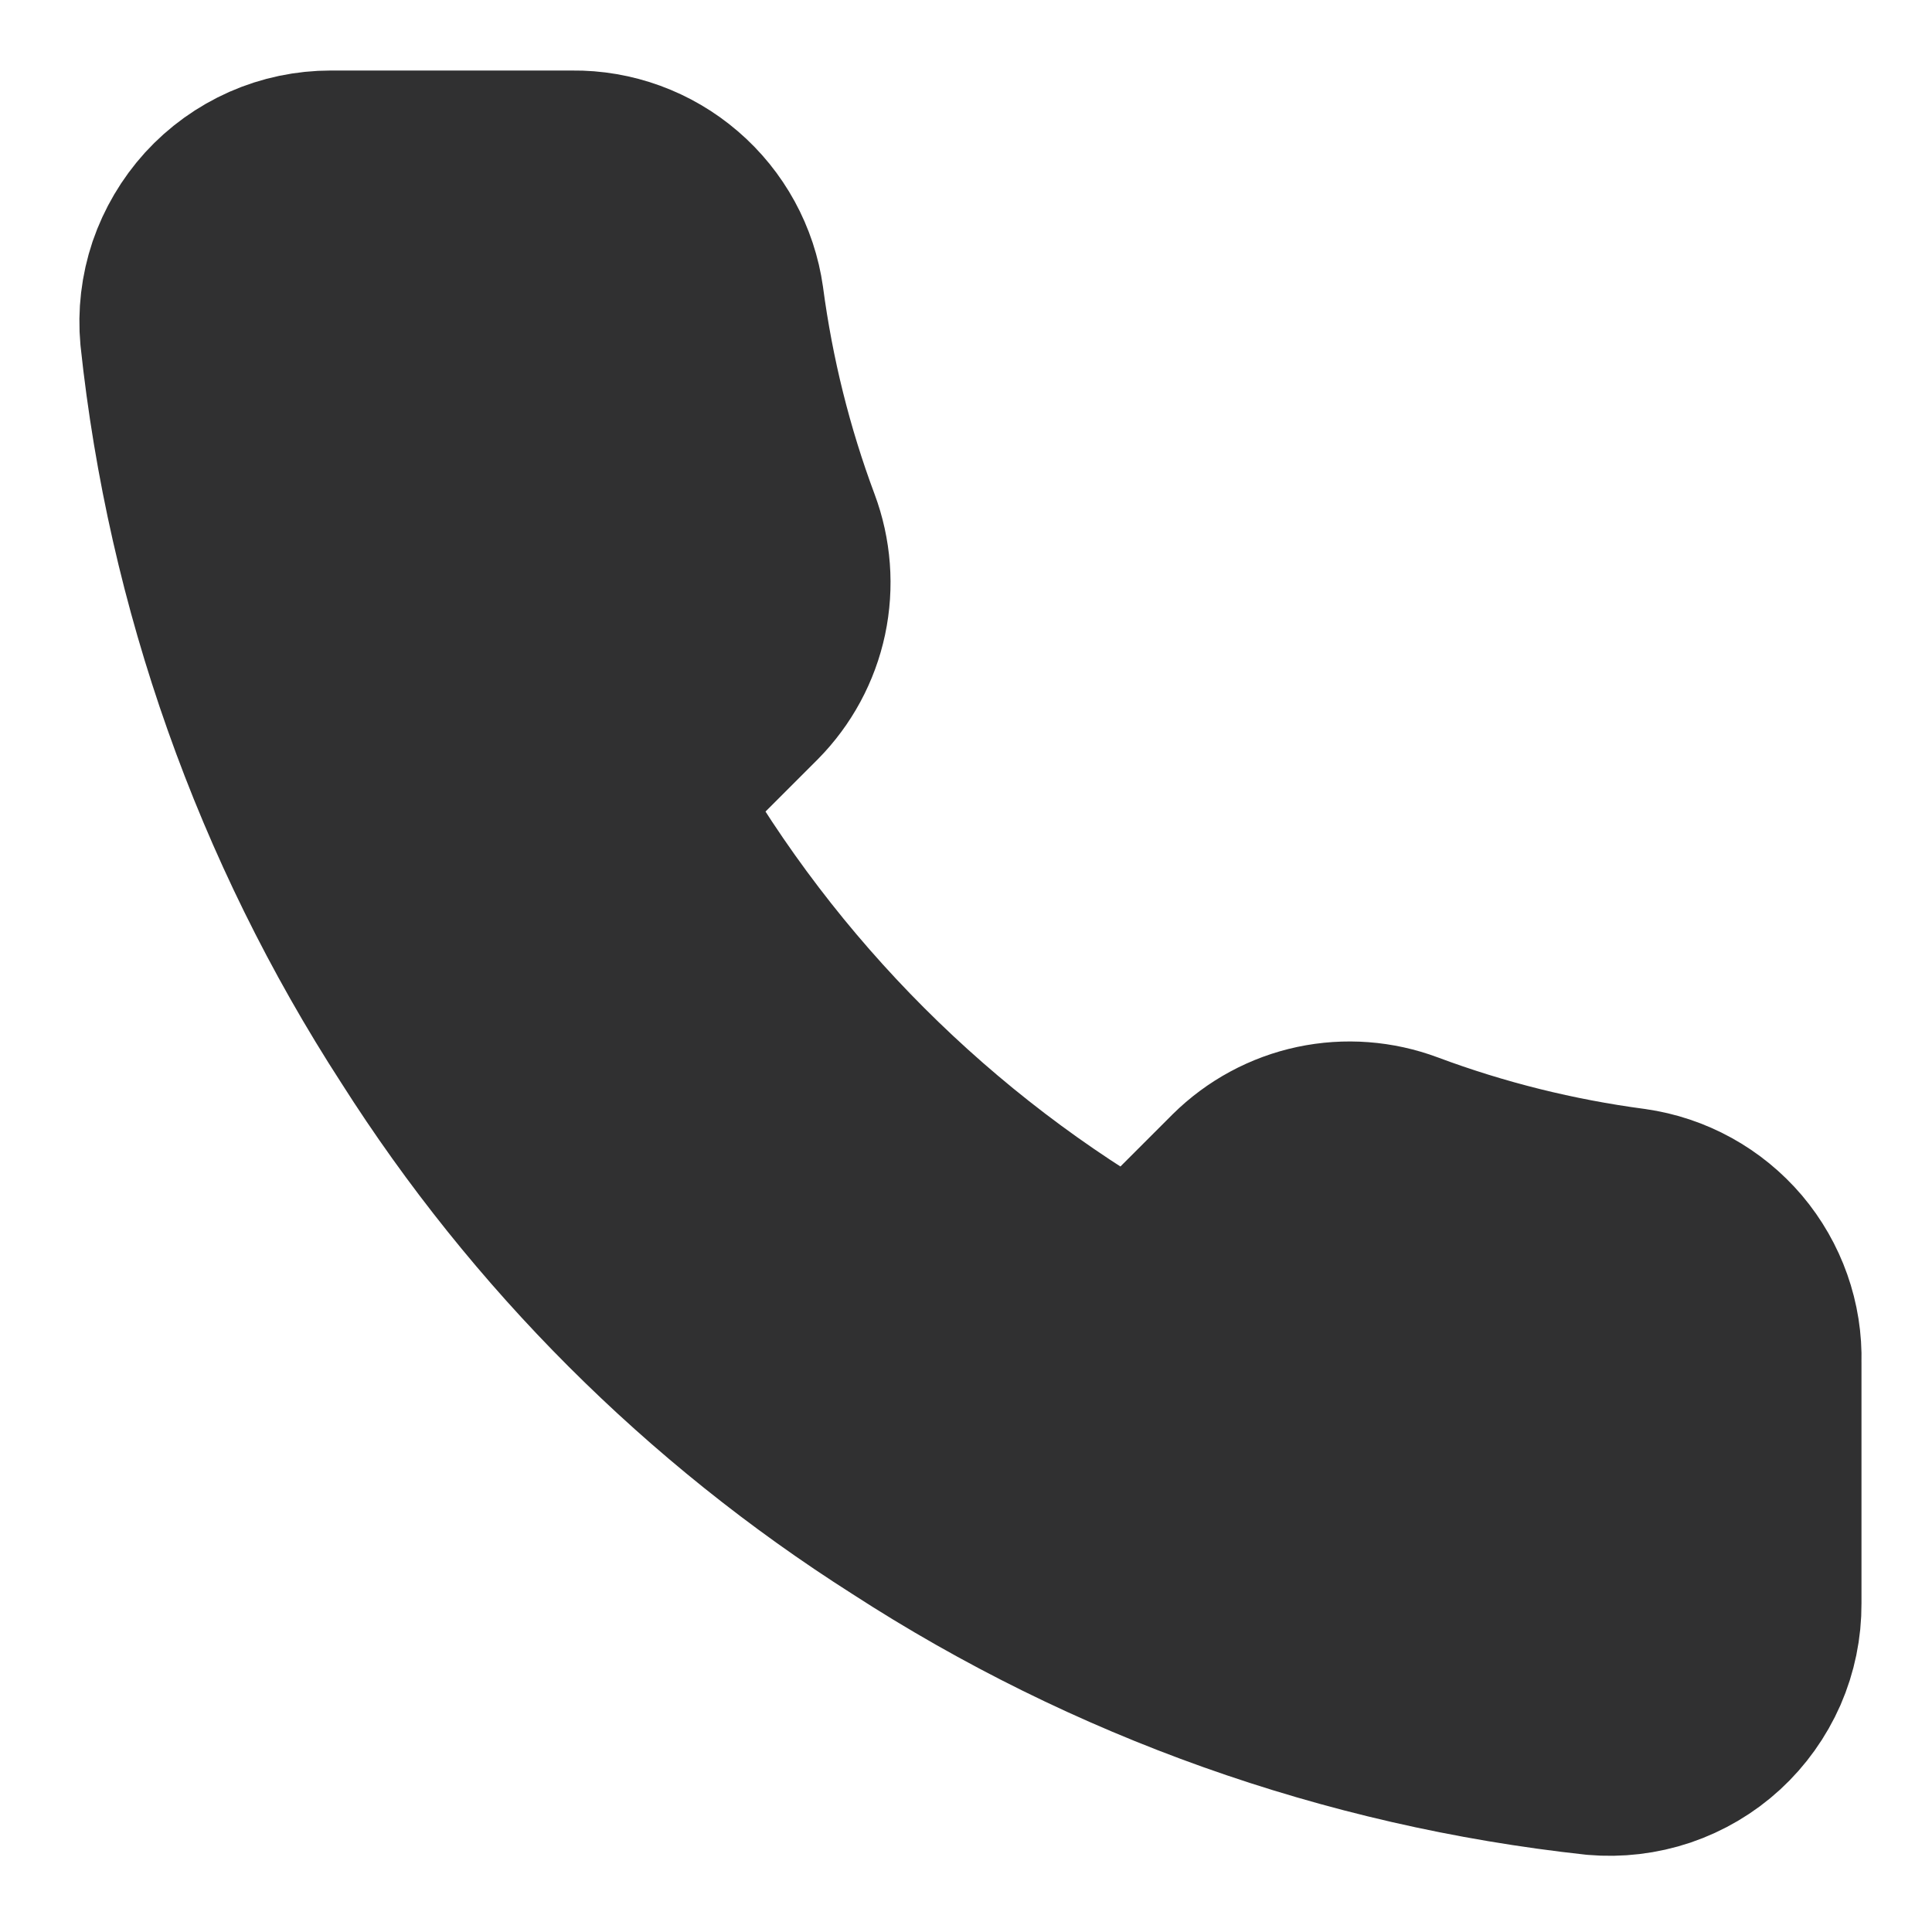 <svg width="16" height="16" viewBox="0 0 16 16" fill="none" xmlns="http://www.w3.org/2000/svg">
<path d="M14.666 11.28V13.28C14.667 13.466 14.629 13.65 14.555 13.82C14.48 13.99 14.371 14.143 14.235 14.268C14.098 14.394 13.936 14.489 13.76 14.549C13.584 14.608 13.398 14.63 13.213 14.614C11.162 14.391 9.191 13.69 7.46 12.567C5.849 11.543 4.483 10.178 3.46 8.567C2.333 6.828 1.632 4.848 1.413 2.787C1.396 2.603 1.418 2.417 1.477 2.241C1.537 2.066 1.632 1.905 1.756 1.768C1.881 1.631 2.033 1.522 2.202 1.447C2.372 1.372 2.555 1.334 2.74 1.334H4.74C5.063 1.33 5.377 1.445 5.622 1.656C5.868 1.867 6.028 2.16 6.073 2.48C6.158 3.12 6.314 3.749 6.54 4.354C6.629 4.592 6.649 4.851 6.596 5.101C6.543 5.35 6.419 5.579 6.24 5.76L5.393 6.607C6.342 8.276 7.724 9.658 9.393 10.607L10.24 9.76C10.421 9.581 10.65 9.457 10.899 9.404C11.149 9.351 11.408 9.371 11.646 9.46C12.251 9.686 12.88 9.842 13.52 9.927C13.844 9.973 14.139 10.136 14.351 10.385C14.562 10.635 14.675 10.953 14.666 11.28Z" fill="#303031" stroke="#303031" stroke-width="1.5" stroke-linecap="round" stroke-linejoin="round"/>
</svg>
